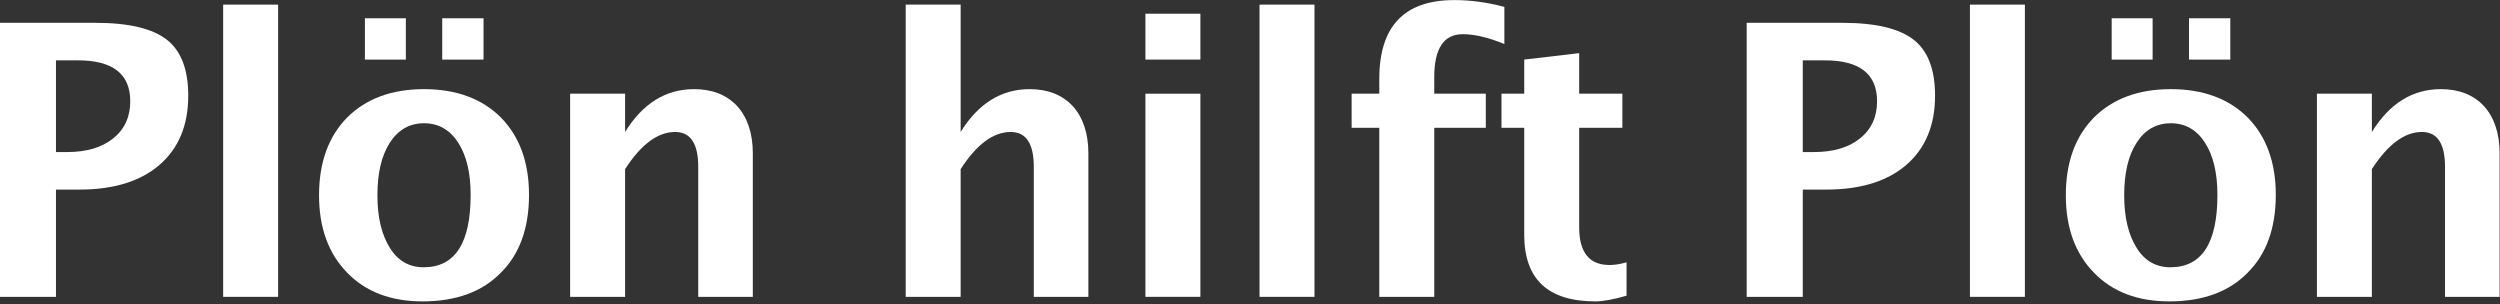 <?xml version="1.0" encoding="UTF-8" standalone="no"?>
<!DOCTYPE svg PUBLIC "-//W3C//DTD SVG 1.1//EN" "http://www.w3.org/Graphics/SVG/1.1/DTD/svg11.dtd">
<svg width="100%" height="100%" viewBox="0 0 781 95" version="1.1" xmlns="http://www.w3.org/2000/svg" xmlns:xlink="http://www.w3.org/1999/xlink" xml:space="preserve" xmlns:serif="http://www.serif.com/" style="fill-rule:evenodd;clip-rule:evenodd;stroke-linejoin:round;stroke-miterlimit:2;">
    <rect x="0" y="0" width="781" height="95" fill="#333333" stroke="none"/>
    <g transform="matrix(2,0,0,2,-1520.75,-373.294)">
        <g transform="matrix(59.2,0,0,59.2,755.028,233.013)">
            <path d="M0.09,0L0.09,-0.723L0.342,-0.723C0.43,-0.723 0.493,-0.708 0.531,-0.678C0.568,-0.649 0.587,-0.6 0.587,-0.531C0.587,-0.453 0.562,-0.392 0.511,-0.348C0.461,-0.305 0.391,-0.283 0.3,-0.283L0.238,-0.283L0.238,0L0.09,0ZM0.238,-0.382L0.267,-0.382C0.319,-0.382 0.359,-0.394 0.389,-0.418C0.419,-0.442 0.434,-0.475 0.434,-0.516C0.434,-0.588 0.388,-0.624 0.296,-0.624L0.238,-0.624L0.238,-0.382Z" style="fill:white;fill-rule:nonzero;"/>
        </g>
        <g transform="matrix(59.2,0,0,59.2,789.903,233.013)">
            <rect x="0.09" y="-0.771" width="0.145" height="0.771" style="fill:white;fill-rule:nonzero;"/>
        </g>
        <g transform="matrix(59.2,0,0,59.2,807.724,233.013)">
            <path d="M0.315,0.012C0.232,0.012 0.165,-0.013 0.116,-0.064C0.067,-0.114 0.042,-0.182 0.042,-0.268C0.042,-0.355 0.067,-0.423 0.116,-0.473C0.166,-0.523 0.234,-0.548 0.319,-0.548C0.404,-0.548 0.472,-0.523 0.522,-0.473C0.571,-0.423 0.596,-0.355 0.596,-0.269C0.596,-0.181 0.571,-0.112 0.521,-0.063C0.472,-0.013 0.403,0.012 0.315,0.012ZM0.318,-0.078C0.401,-0.078 0.442,-0.142 0.442,-0.269C0.442,-0.327 0.431,-0.373 0.409,-0.407C0.387,-0.441 0.357,-0.458 0.319,-0.458C0.281,-0.458 0.251,-0.441 0.229,-0.407C0.207,-0.373 0.196,-0.327 0.196,-0.268C0.196,-0.21 0.207,-0.164 0.229,-0.129C0.25,-0.095 0.28,-0.078 0.318,-0.078ZM0.163,-0.626L0.163,-0.735L0.271,-0.735L0.271,-0.626L0.163,-0.626ZM0.367,-0.626L0.367,-0.735L0.476,-0.735L0.476,-0.626L0.367,-0.626Z" style="fill:white;fill-rule:nonzero;"/>
        </g>
        <g transform="matrix(59.2,0,0,59.2,844.102,233.013)">
            <path d="M0.09,0L0.09,-0.536L0.235,-0.536L0.235,-0.435C0.282,-0.511 0.343,-0.548 0.417,-0.548C0.465,-0.548 0.503,-0.533 0.531,-0.503C0.558,-0.473 0.572,-0.431 0.572,-0.379L0.572,0L0.428,0L0.428,-0.343C0.428,-0.404 0.408,-0.435 0.367,-0.435C0.321,-0.435 0.277,-0.402 0.235,-0.337L0.235,0L0.09,0Z" style="fill:white;fill-rule:nonzero;"/>
        </g>
        <g transform="matrix(59.2,0,0,59.2,896.516,233.013)">
            <path d="M0.09,0L0.09,-0.771L0.235,-0.771L0.235,-0.435C0.282,-0.511 0.343,-0.548 0.417,-0.548C0.465,-0.548 0.503,-0.533 0.531,-0.503C0.558,-0.473 0.572,-0.431 0.572,-0.379L0.572,0L0.428,0L0.428,-0.343C0.428,-0.404 0.408,-0.435 0.367,-0.435C0.321,-0.435 0.277,-0.402 0.235,-0.337L0.235,0L0.09,0Z" style="fill:white;fill-rule:nonzero;"/>
        </g>
        <g transform="matrix(59.2,0,0,59.2,933.964,233.013)">
            <path d="M0.09,0L0.09,-0.536L0.235,-0.536L0.235,0L0.09,0ZM0.09,-0.626L0.09,-0.747L0.235,-0.747L0.235,-0.626L0.09,-0.626Z" style="fill:white;fill-rule:nonzero;"/>
        </g>
        <g transform="matrix(59.2,0,0,59.2,951.785,233.013)">
            <rect x="0.09" y="-0.771" width="0.145" height="0.771" style="fill:white;fill-rule:nonzero;"/>
        </g>
        <g transform="matrix(59.2,0,0,59.2,969.605,233.013)">
            <path d="M0.105,0L0.105,-0.446L0.032,-0.446L0.032,-0.536L0.105,-0.536L0.105,-0.575C0.105,-0.714 0.171,-0.783 0.303,-0.783C0.346,-0.783 0.39,-0.777 0.435,-0.765L0.435,-0.667C0.394,-0.684 0.357,-0.693 0.325,-0.693C0.275,-0.693 0.25,-0.655 0.25,-0.58L0.25,-0.536L0.386,-0.536L0.386,-0.446L0.25,-0.446L0.25,0L0.105,0Z" style="fill:white;fill-rule:nonzero;"/>
        </g>
        <g transform="matrix(59.2,0,0,59.2,992.716,233.013)">
            <path d="M0.367,-0.003C0.332,0.007 0.305,0.012 0.285,0.012C0.16,0.012 0.097,-0.046 0.097,-0.164L0.097,-0.446L0.037,-0.446L0.037,-0.536L0.097,-0.536L0.097,-0.626L0.242,-0.643L0.242,-0.536L0.356,-0.536L0.356,-0.446L0.242,-0.446L0.242,-0.183C0.242,-0.117 0.269,-0.084 0.322,-0.084C0.335,-0.084 0.349,-0.086 0.367,-0.091L0.367,-0.003Z" style="fill:white;fill-rule:nonzero;"/>
        </g>
        <g transform="matrix(59.2,0,0,59.2,1027.88,233.013)">
            <path d="M0.09,0L0.09,-0.723L0.342,-0.723C0.43,-0.723 0.493,-0.708 0.531,-0.678C0.568,-0.649 0.587,-0.6 0.587,-0.531C0.587,-0.453 0.562,-0.392 0.511,-0.348C0.461,-0.305 0.391,-0.283 0.3,-0.283L0.238,-0.283L0.238,0L0.09,0ZM0.238,-0.382L0.267,-0.382C0.319,-0.382 0.359,-0.394 0.389,-0.418C0.419,-0.442 0.434,-0.475 0.434,-0.516C0.434,-0.588 0.388,-0.624 0.296,-0.624L0.238,-0.624L0.238,-0.382Z" style="fill:white;fill-rule:nonzero;"/>
        </g>
        <g transform="matrix(59.2,0,0,59.2,1062.75,233.013)">
            <rect x="0.09" y="-0.771" width="0.145" height="0.771" style="fill:white;fill-rule:nonzero;"/>
        </g>
        <g transform="matrix(59.2,0,0,59.2,1080.57,233.013)">
            <path d="M0.315,0.012C0.232,0.012 0.165,-0.013 0.116,-0.064C0.067,-0.114 0.042,-0.182 0.042,-0.268C0.042,-0.355 0.067,-0.423 0.116,-0.473C0.166,-0.523 0.234,-0.548 0.319,-0.548C0.404,-0.548 0.472,-0.523 0.522,-0.473C0.571,-0.423 0.596,-0.355 0.596,-0.269C0.596,-0.181 0.571,-0.112 0.521,-0.063C0.472,-0.013 0.403,0.012 0.315,0.012ZM0.318,-0.078C0.401,-0.078 0.442,-0.142 0.442,-0.269C0.442,-0.327 0.431,-0.373 0.409,-0.407C0.387,-0.441 0.357,-0.458 0.319,-0.458C0.281,-0.458 0.251,-0.441 0.229,-0.407C0.207,-0.373 0.196,-0.327 0.196,-0.268C0.196,-0.21 0.207,-0.164 0.229,-0.129C0.25,-0.095 0.28,-0.078 0.318,-0.078ZM0.163,-0.626L0.163,-0.735L0.271,-0.735L0.271,-0.626L0.163,-0.626ZM0.367,-0.626L0.367,-0.735L0.476,-0.735L0.476,-0.626L0.367,-0.626Z" style="fill:white;fill-rule:nonzero;"/>
        </g>
        <g transform="matrix(59.2,0,0,59.2,1116.95,233.013)">
            <path d="M0.09,0L0.09,-0.536L0.235,-0.536L0.235,-0.435C0.282,-0.511 0.343,-0.548 0.417,-0.548C0.465,-0.548 0.503,-0.533 0.531,-0.503C0.558,-0.473 0.572,-0.431 0.572,-0.379L0.572,0L0.428,0L0.428,-0.343C0.428,-0.404 0.408,-0.435 0.367,-0.435C0.321,-0.435 0.277,-0.402 0.235,-0.337L0.235,0L0.09,0Z" style="fill:white;fill-rule:nonzero;"/>
        </g>
    </g>
</svg>
